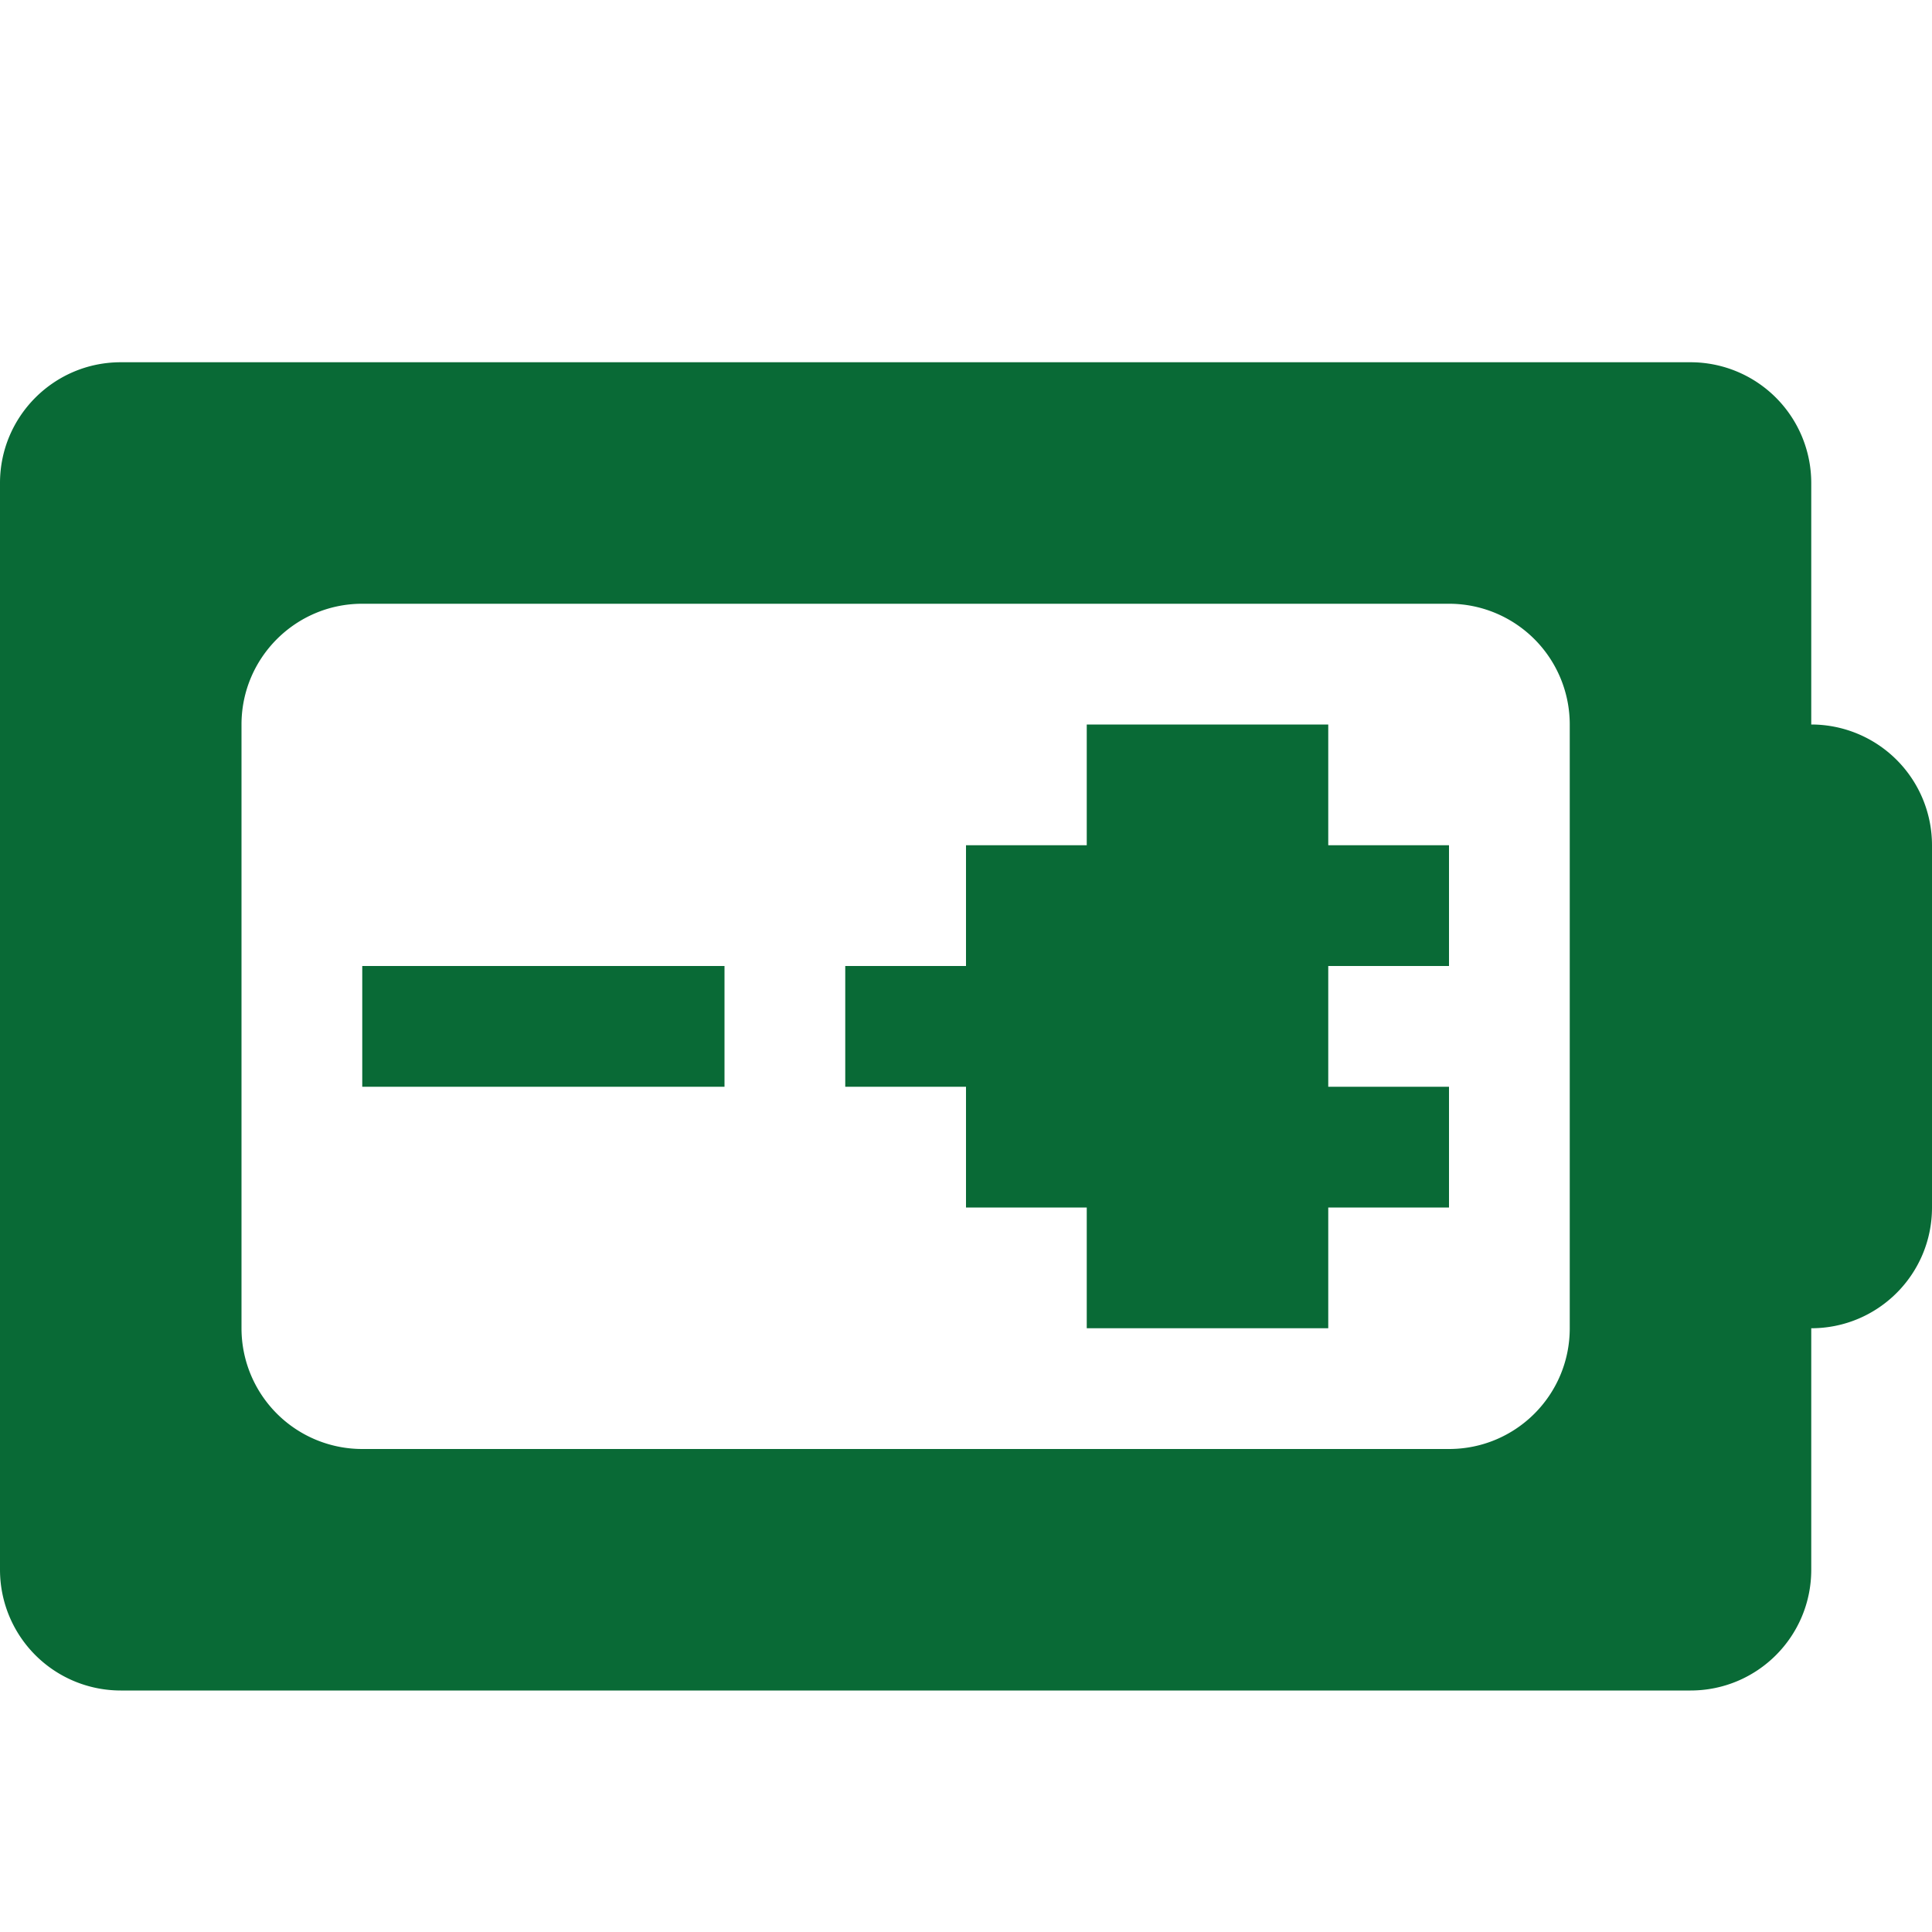 <?xml version="1.0" encoding="UTF-8" standalone="no"?>
<svg xmlns="http://www.w3.org/2000/svg" xmlns:xlink="http://www.w3.org/1999/xlink" class="icon" viewBox="0 0 1024 1024" version="1.1" width="200" height="200">
  <path d="M960 704v128c0 35.392-28.608 64-64 64H64a64 64 0 0 1-64-64V256c0-35.328 28.672-64 64-64h832a64 64 0 0 1 64 64v128a64 64 0 0 1 64 64v192c0 35.392-28.608 64-64 64z m-128-64V384a64 64 0 0 0-64-64H192c-35.328 0-64 28.672-64 64v320a64 64 0 0 0 64 64h576c35.392 0 64-28.608 64-64v-64z m-128 64h-128v-64h-64v-64h-64v-64h64v-64h64v-64h128v64h64v64h-64v64h64v64h-64v64zM192 512h192v64H192v-64z" fill="#096A36"></path>
</svg>
